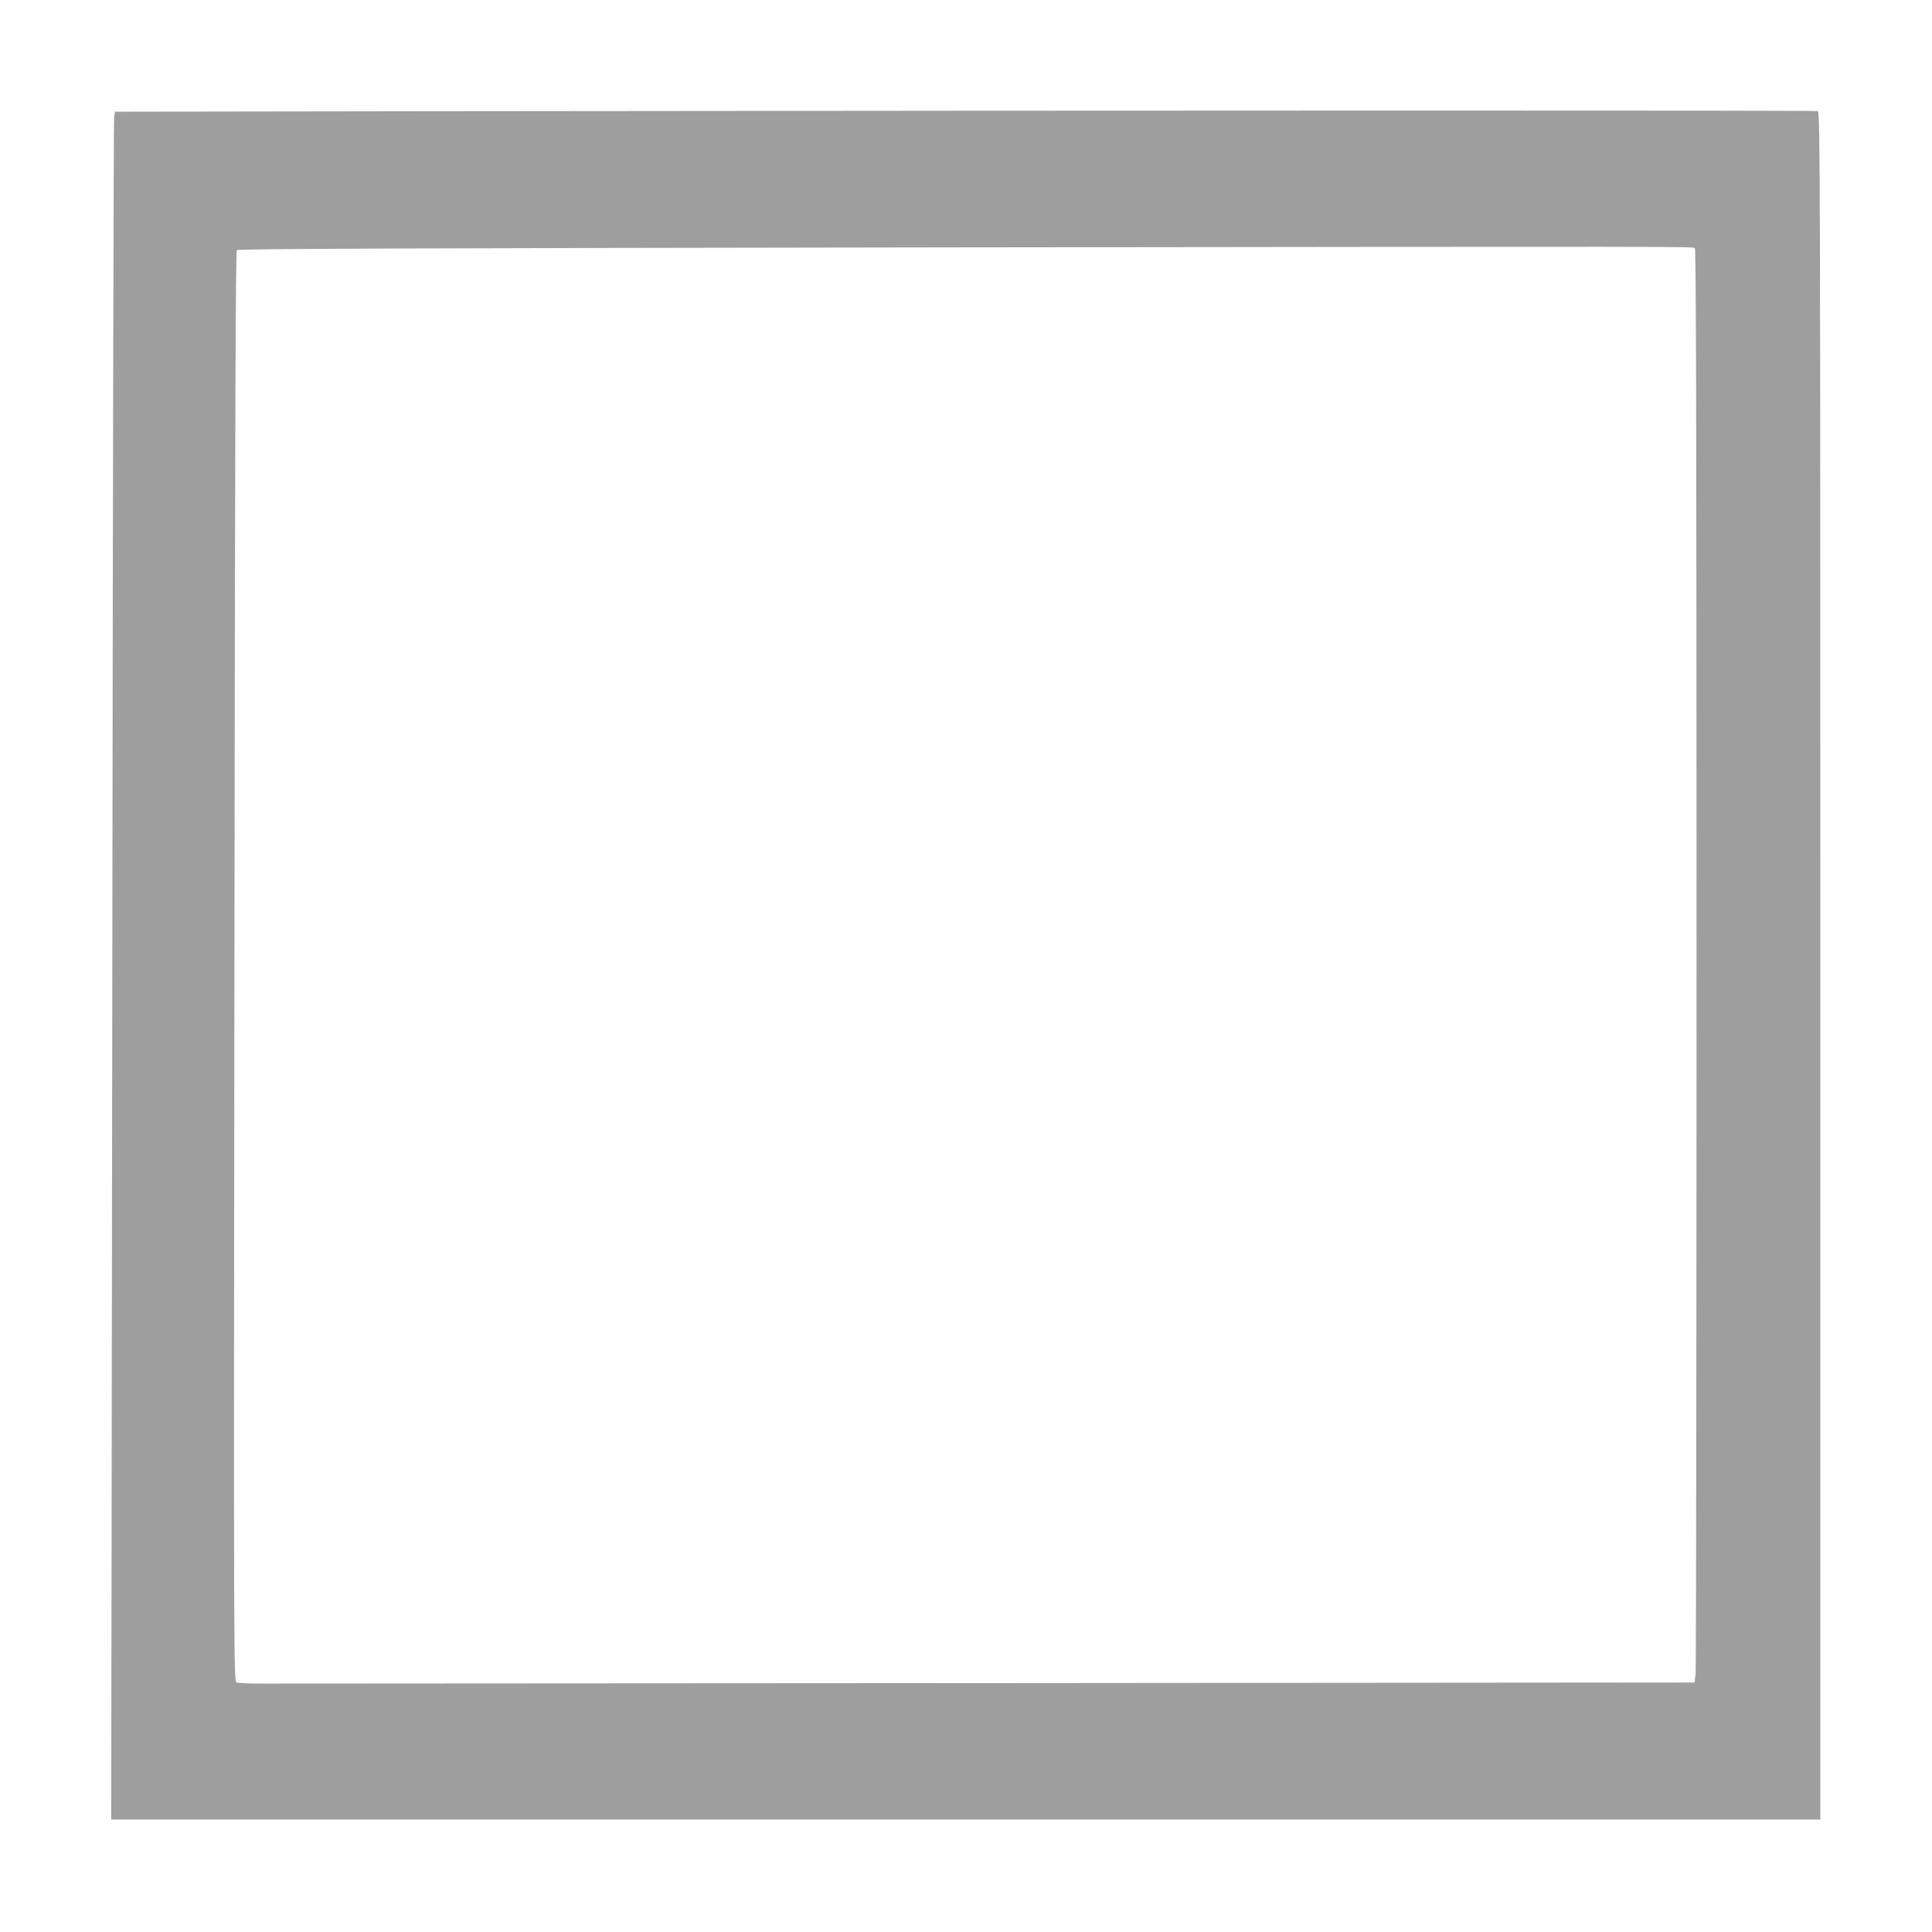 <?xml version="1.0" standalone="no"?>
<!DOCTYPE svg PUBLIC "-//W3C//DTD SVG 20010904//EN"
 "http://www.w3.org/TR/2001/REC-SVG-20010904/DTD/svg10.dtd">
<svg version="1.0" xmlns="http://www.w3.org/2000/svg"
 width="1280pt" height="1280pt" viewBox="0 0 1280 1280"
 preserveAspectRatio="xMidYMid meet">
<g transform="translate(0,1280) scale(0.1,-0.1)"
fill="#9e9e9e" stroke="none">
<path d="M2829 12063 l-2067 -3 -6 -38 c-3 -20 -9 -2566 -12 -5657 l-7 -5620
5662 0 5661 0 0 5656 c0 5149 -1 5657 -16 5663 -14 5 -4057 5 -9215 -1z m8400
-907 c8 -5 11 -1228 11 -4695 0 -2578 -3 -4715 -6 -4748 l-7 -60 -4686 -4
c-2577 -2 -4747 -3 -4821 -3 -74 0 -143 3 -153 7 -18 7 -19 145 -14 4743 4
3583 8 4739 16 4747 9 9 1159 13 4719 18 4964 6 4923 6 4941 -5z"/>
</g>
</svg>
